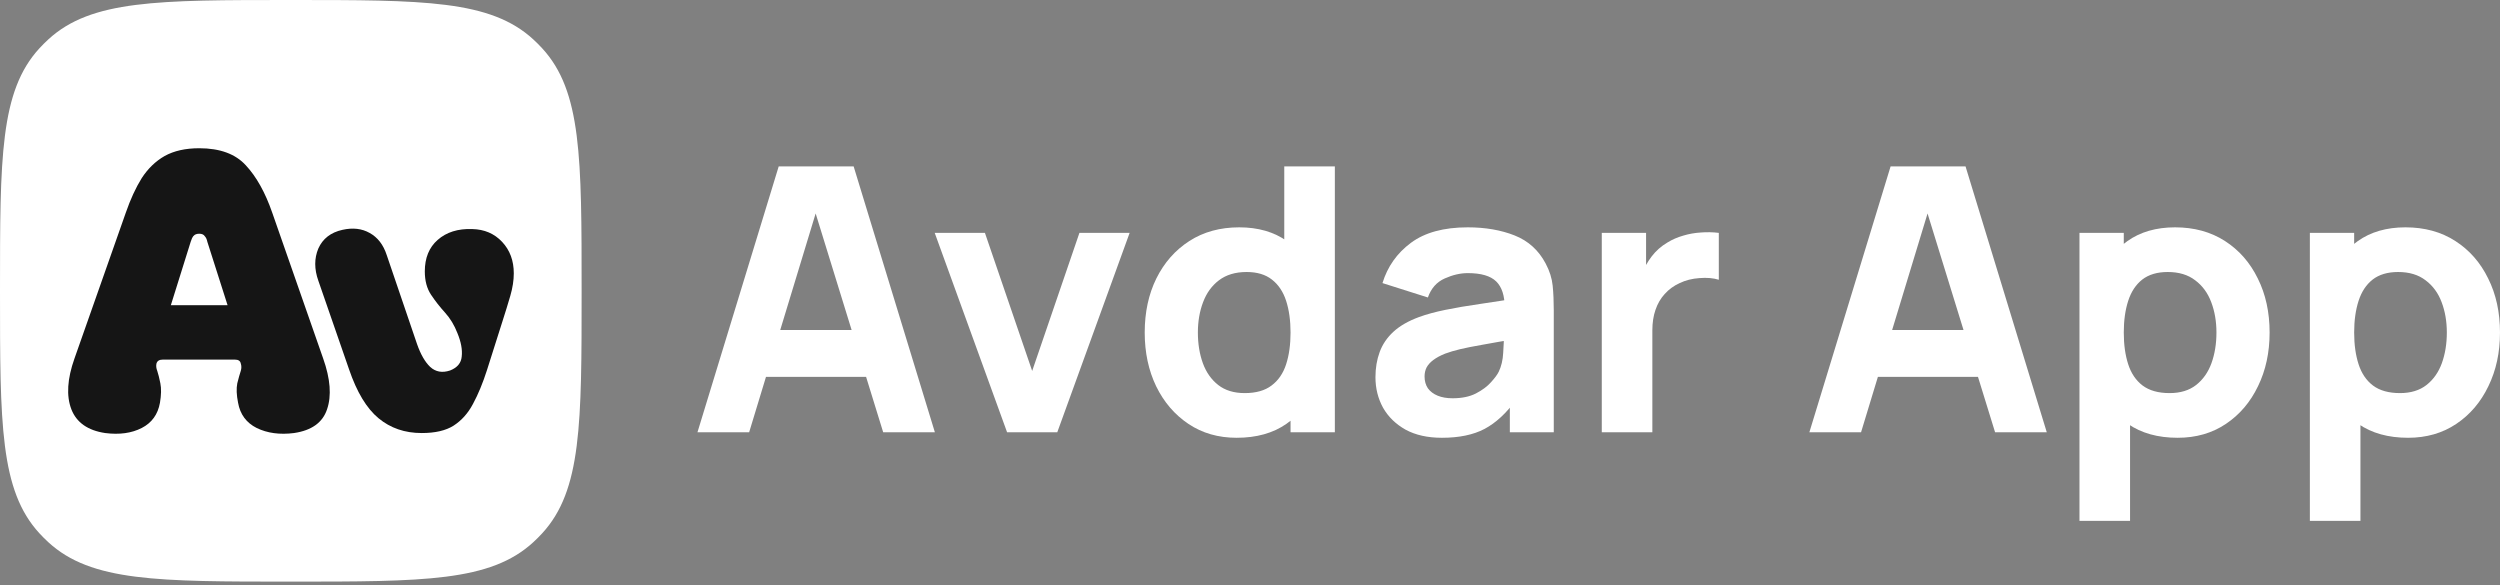 <svg width="363" height="85" viewBox="0 0 363 85" fill="none" xmlns="http://www.w3.org/2000/svg">
<rect x="0" y="0" width="363" height="85" fill="#808080" stroke="none"/>
<path d="M101.273 62.761L113.067 24.164H123.949L135.742 62.761H128.237L117.731 28.721H119.124L108.778 62.761H101.273ZM108.349 54.72V47.912H128.72V54.72H108.349Z" fill="white"/>
<path d="M146.227 62.761L135.72 33.813H143.01L149.872 53.862L156.733 33.813H164.024L153.517 62.761H146.227Z" fill="white"/>
<path d="M179.56 63.565C176.898 63.565 174.566 62.895 172.565 61.554C170.564 60.214 169 58.392 167.874 56.087C166.766 53.782 166.212 51.182 166.212 48.287C166.212 45.339 166.775 42.721 167.901 40.434C169.045 38.129 170.644 36.315 172.699 34.992C174.754 33.67 177.166 33.009 179.936 33.009C182.688 33.009 185.002 33.679 186.878 35.019C188.754 36.359 190.175 38.182 191.139 40.487C192.104 42.792 192.587 45.392 192.587 48.287C192.587 51.182 192.095 53.782 191.113 56.087C190.148 58.392 188.7 60.214 186.771 61.554C184.841 62.895 182.437 63.565 179.56 63.565ZM180.74 57.078C182.366 57.078 183.661 56.712 184.626 55.979C185.609 55.247 186.315 54.219 186.744 52.897C187.173 51.575 187.387 50.038 187.387 48.287C187.387 46.536 187.173 44.999 186.744 43.677C186.315 42.355 185.627 41.327 184.68 40.594C183.751 39.862 182.527 39.495 181.008 39.495C179.382 39.495 178.042 39.898 176.987 40.702C175.951 41.488 175.183 42.551 174.682 43.891C174.182 45.214 173.932 46.679 173.932 48.287C173.932 49.913 174.173 51.396 174.655 52.736C175.138 54.059 175.88 55.113 176.88 55.899C177.881 56.685 179.167 57.078 180.74 57.078ZM187.387 62.761V42.926H186.476V24.164H193.82V62.761H187.387Z" fill="white"/>
<path d="M209.366 63.565C207.293 63.565 205.533 63.172 204.085 62.385C202.656 61.581 201.566 60.518 200.815 59.196C200.083 57.856 199.716 56.382 199.716 54.773C199.716 53.433 199.922 52.209 200.333 51.101C200.744 49.993 201.405 49.02 202.316 48.18C203.246 47.322 204.487 46.607 206.042 46.035C207.114 45.642 208.392 45.294 209.875 44.99C211.358 44.686 213.038 44.401 214.914 44.132C216.79 43.846 218.854 43.534 221.105 43.194L218.479 44.642C218.479 42.926 218.068 41.666 217.246 40.862C216.424 40.058 215.048 39.656 213.118 39.656C212.046 39.656 210.929 39.915 209.768 40.434C208.606 40.952 207.793 41.872 207.329 43.194L200.735 41.104C201.468 38.709 202.843 36.762 204.863 35.261C206.882 33.76 209.634 33.009 213.118 33.009C215.673 33.009 217.943 33.402 219.926 34.188C221.909 34.975 223.41 36.333 224.429 38.263C225.001 39.335 225.34 40.407 225.448 41.479C225.555 42.551 225.608 43.748 225.608 45.071V62.761H219.229V56.81L220.14 58.043C218.729 59.991 217.201 61.403 215.557 62.278C213.931 63.136 211.867 63.565 209.366 63.565ZM210.92 57.829C212.26 57.829 213.386 57.597 214.297 57.132C215.227 56.65 215.959 56.105 216.495 55.497C217.049 54.889 217.424 54.38 217.621 53.969C217.996 53.183 218.211 52.272 218.264 51.235C218.336 50.181 218.371 49.305 218.371 48.609L220.516 49.145C218.354 49.502 216.602 49.806 215.262 50.056C213.922 50.288 212.841 50.503 212.019 50.699C211.197 50.896 210.473 51.11 209.848 51.343C209.133 51.628 208.553 51.941 208.106 52.281C207.677 52.602 207.355 52.96 207.141 53.353C206.944 53.746 206.846 54.184 206.846 54.666C206.846 55.327 207.007 55.899 207.329 56.382C207.668 56.846 208.142 57.203 208.749 57.454C209.357 57.704 210.08 57.829 210.92 57.829Z" fill="white"/>
<path d="M232.578 62.761V33.813H239.01V40.889L238.313 39.978C238.689 38.977 239.189 38.066 239.814 37.244C240.44 36.422 241.208 35.743 242.119 35.207C242.816 34.778 243.576 34.447 244.398 34.215C245.22 33.965 246.069 33.813 246.944 33.76C247.82 33.688 248.695 33.706 249.571 33.813V40.621C248.767 40.371 247.829 40.291 246.756 40.38C245.702 40.452 244.746 40.693 243.889 41.104C243.031 41.497 242.307 42.024 241.717 42.685C241.128 43.328 240.681 44.097 240.377 44.99C240.074 45.866 239.922 46.857 239.922 47.965V62.761H232.578Z" fill="white"/>
<path d="M262.721 62.761L274.514 24.164H285.396L297.19 62.761H289.685L279.178 28.721H280.572L270.226 62.761H262.721ZM269.797 54.72V47.912H290.167V54.72H269.797Z" fill="white"/>
<path d="M316.199 63.565C313.322 63.565 310.919 62.895 308.989 61.554C307.059 60.214 305.603 58.392 304.62 56.087C303.655 53.782 303.173 51.182 303.173 48.287C303.173 45.392 303.655 42.792 304.62 40.487C305.585 38.182 307.006 36.359 308.882 35.019C310.758 33.679 313.072 33.009 315.824 33.009C318.594 33.009 321.006 33.67 323.061 34.992C325.116 36.315 326.706 38.129 327.832 40.434C328.975 42.721 329.547 45.339 329.547 48.287C329.547 51.182 328.984 53.782 327.859 56.087C326.751 58.392 325.196 60.214 323.195 61.554C321.194 62.895 318.862 63.565 316.199 63.565ZM301.94 75.626V33.813H308.373V53.648H309.284V75.626H301.94ZM315.02 57.078C316.592 57.078 317.879 56.685 318.88 55.899C319.88 55.113 320.622 54.059 321.104 52.736C321.587 51.396 321.828 49.913 321.828 48.287C321.828 46.679 321.578 45.214 321.077 43.891C320.577 42.551 319.8 41.488 318.746 40.702C317.709 39.898 316.378 39.495 314.752 39.495C313.233 39.495 312 39.862 311.053 40.594C310.124 41.327 309.445 42.355 309.016 43.677C308.587 44.999 308.373 46.536 308.373 48.287C308.373 50.038 308.587 51.575 309.016 52.897C309.445 54.219 310.142 55.247 311.107 55.979C312.089 56.712 313.394 57.078 315.02 57.078Z" fill="white"/>
<path d="M349.651 63.565C346.774 63.565 344.371 62.895 342.441 61.554C340.511 60.214 339.055 58.392 338.072 56.087C337.107 53.782 336.625 51.182 336.625 48.287C336.625 45.392 337.107 42.792 338.072 40.487C339.037 38.182 340.457 36.359 342.334 35.019C344.21 33.679 346.524 33.009 349.276 33.009C352.045 33.009 354.458 33.67 356.512 34.992C358.567 36.315 360.158 38.129 361.283 40.434C362.427 42.721 362.999 45.339 362.999 48.287C362.999 51.182 362.436 53.782 361.31 56.087C360.202 58.392 358.648 60.214 356.647 61.554C354.645 62.895 352.313 63.565 349.651 63.565ZM335.392 75.626V33.813H341.824V53.648H342.736V75.626H335.392ZM348.472 57.078C350.044 57.078 351.331 56.685 352.331 55.899C353.332 55.113 354.073 54.059 354.556 52.736C355.038 51.396 355.28 49.913 355.28 48.287C355.28 46.679 355.029 45.214 354.529 43.891C354.029 42.551 353.251 41.488 352.197 40.702C351.161 39.898 349.83 39.495 348.204 39.495C346.685 39.495 345.452 39.862 344.505 40.594C343.576 41.327 342.896 42.355 342.468 43.677C342.039 44.999 341.824 46.536 341.824 48.287C341.824 50.038 342.039 51.575 342.468 52.897C342.896 54.219 343.593 55.247 344.558 55.979C345.541 56.712 346.845 57.078 348.472 57.078Z" fill="white"/>
<path d="M0 42.225C0 22.905 0 13.245 5.719 7.02C6.134 6.568 6.568 6.134 7.02 5.719C13.245 0 22.905 0 42.225 0C61.545 0 71.206 0 77.431 5.719C77.883 6.134 78.317 6.568 78.732 7.02C84.451 13.245 84.451 22.905 84.451 42.225C84.451 61.545 84.451 71.206 78.732 77.431C78.317 77.883 77.883 78.317 77.431 78.732C71.206 84.451 61.545 84.451 42.225 84.451C22.905 84.451 13.245 84.451 7.02 78.732C6.568 78.317 6.134 77.883 5.719 77.431C0 71.206 0 61.545 0 42.225Z" fill="white"/>
<path d="M15.273 62.878C12.753 62.502 11.117 61.355 10.365 59.437C9.612 57.481 9.763 55.017 10.816 52.046L18.263 30.89C18.94 28.934 19.711 27.261 20.576 25.869C21.479 24.477 22.588 23.405 23.904 22.653C25.259 21.901 26.932 21.525 28.926 21.525C31.934 21.525 34.191 22.352 35.696 24.007C37.237 25.662 38.516 27.956 39.532 30.89L46.922 52.046C47.975 55.017 48.163 57.481 47.486 59.437C46.847 61.355 45.249 62.502 42.691 62.878C40.623 63.141 38.817 62.897 37.275 62.145C35.771 61.392 34.868 60.17 34.567 58.477C34.342 57.349 34.304 56.409 34.454 55.657C34.642 54.904 34.812 54.303 34.962 53.851C35.075 53.475 35.075 53.118 34.962 52.779C34.887 52.403 34.605 52.215 34.116 52.215H23.622C23.134 52.215 22.833 52.403 22.72 52.779C22.645 53.118 22.682 53.475 22.833 53.851C22.983 54.303 23.134 54.904 23.284 55.657C23.434 56.409 23.416 57.349 23.227 58.477C22.927 60.17 22.043 61.392 20.576 62.145C19.109 62.897 17.341 63.141 15.273 62.878ZM33.044 44.317L30.11 35.121C30.035 34.745 29.903 34.463 29.715 34.275C29.565 34.049 29.302 33.937 28.926 33.937C28.549 33.937 28.267 34.049 28.079 34.275C27.929 34.463 27.797 34.745 27.684 35.121L24.807 44.317H33.044Z" fill="#151515"/>
<path d="M61.231 62.878C58.786 62.878 56.699 62.163 54.969 60.734C53.239 59.305 51.809 56.935 50.681 53.626L46.224 40.763C45.622 39.07 45.622 37.51 46.224 36.08C46.864 34.651 48.029 33.748 49.722 33.372C51.226 33.034 52.543 33.184 53.671 33.824C54.837 34.463 55.664 35.535 56.153 37.039L60.554 49.959C61.08 51.463 61.72 52.573 62.472 53.287C63.262 54.002 64.221 54.171 65.349 53.795C66.402 53.381 66.966 52.704 67.042 51.764C67.154 50.786 66.948 49.658 66.421 48.379C65.97 47.213 65.368 46.216 64.616 45.389C63.864 44.562 63.187 43.697 62.585 42.794C61.983 41.891 61.682 40.763 61.682 39.409C61.682 37.453 62.303 35.93 63.544 34.839C64.823 33.711 66.496 33.184 68.565 33.26C70.333 33.297 71.781 33.918 72.909 35.121C74.037 36.325 74.602 37.848 74.602 39.691C74.602 40.706 74.432 41.797 74.094 42.963C73.755 44.129 73.379 45.351 72.965 46.63L70.709 53.739C70.107 55.619 69.43 57.255 68.678 58.647C67.963 60.001 67.023 61.054 65.857 61.806C64.729 62.521 63.187 62.878 61.231 62.878Z" fill="#151515"/>
</svg>
